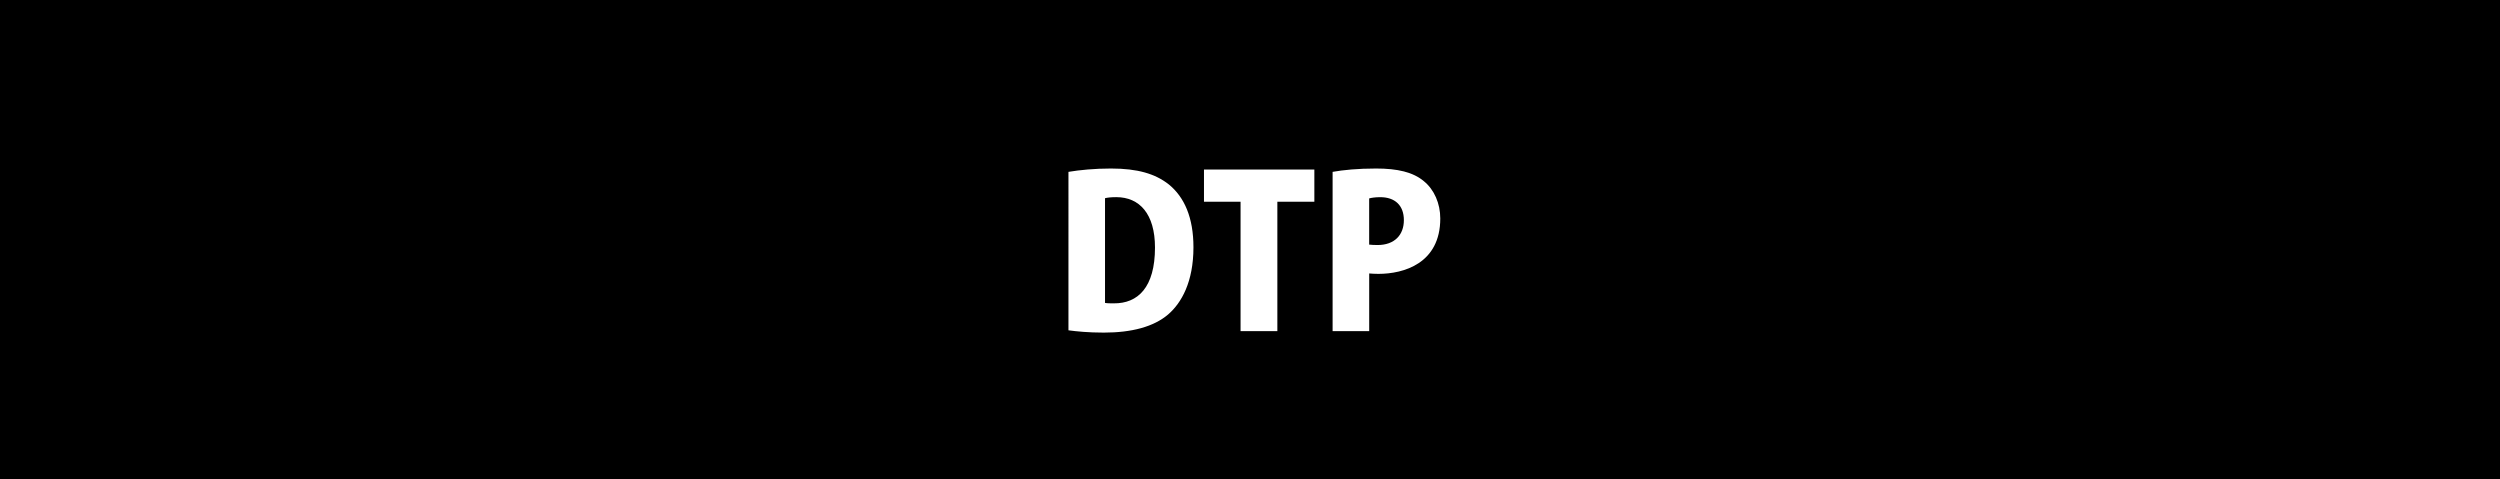 <!-- Generator: Adobe Illustrator 22.1.0, SVG Export Plug-In  -->
<svg version="1.1"
	 xmlns="http://www.w3.org/2000/svg" xmlns:xlink="http://www.w3.org/1999/xlink" xmlns:a="http://ns.adobe.com/AdobeSVGViewerExtensions/3.0/"
	 x="0px" y="0px" width="143.441px" height="27.5px" viewBox="0 0 143.441 27.5" style="enable-background:new 0 0 143.441 27.5;"
	 xml:space="preserve">
<style type="text/css">
	.st0{fill:#FFFFFF;}
	.st1{font-family:'KozGoPr6N-Heavy-83pv-RKSJ-H';}
	.st2{font-size:12px;}
</style>
<defs>
</defs>
<rect width="143.441" height="27.5"/>
<g>
	<path class="st0" d="M61.304,9.861c0.636-0.108,1.511-0.192,2.435-0.192c1.535,0,2.542,0.3,3.322,0.912
		c0.899,0.731,1.415,1.907,1.415,3.61c0,1.979-0.684,3.19-1.451,3.85c-0.828,0.708-2.087,1.043-3.694,1.043
		c-0.899,0-1.583-0.072-2.027-0.132V9.861z M63.402,17.381c0.132,0.024,0.336,0.024,0.504,0.024
		c1.379,0.012,2.363-0.912,2.363-3.202c0-1.931-0.888-2.891-2.219-2.891c-0.3,0-0.504,0.024-0.648,0.06V17.381z"/>
	<path class="st0" d="M75.413,11.576H73.29V19h-2.111v-7.424H69.08V9.729h6.333V11.576z"/>
	<path class="st0" d="M76.46,9.861c0.6-0.108,1.439-0.192,2.495-0.192c1.223,0,2.123,0.204,2.747,0.732
		c0.587,0.479,0.936,1.271,0.936,2.135c0,2.579-2.099,3.178-3.55,3.178c-0.204,0-0.384-0.012-0.528-0.024V19H76.46V9.861z
		 M78.558,14.035c0.132,0.012,0.264,0.024,0.48,0.024c0.983,0,1.511-0.587,1.511-1.427c0-0.852-0.516-1.319-1.355-1.319
		c-0.288,0-0.516,0.036-0.636,0.072V14.035z"/>
</g>
</svg>